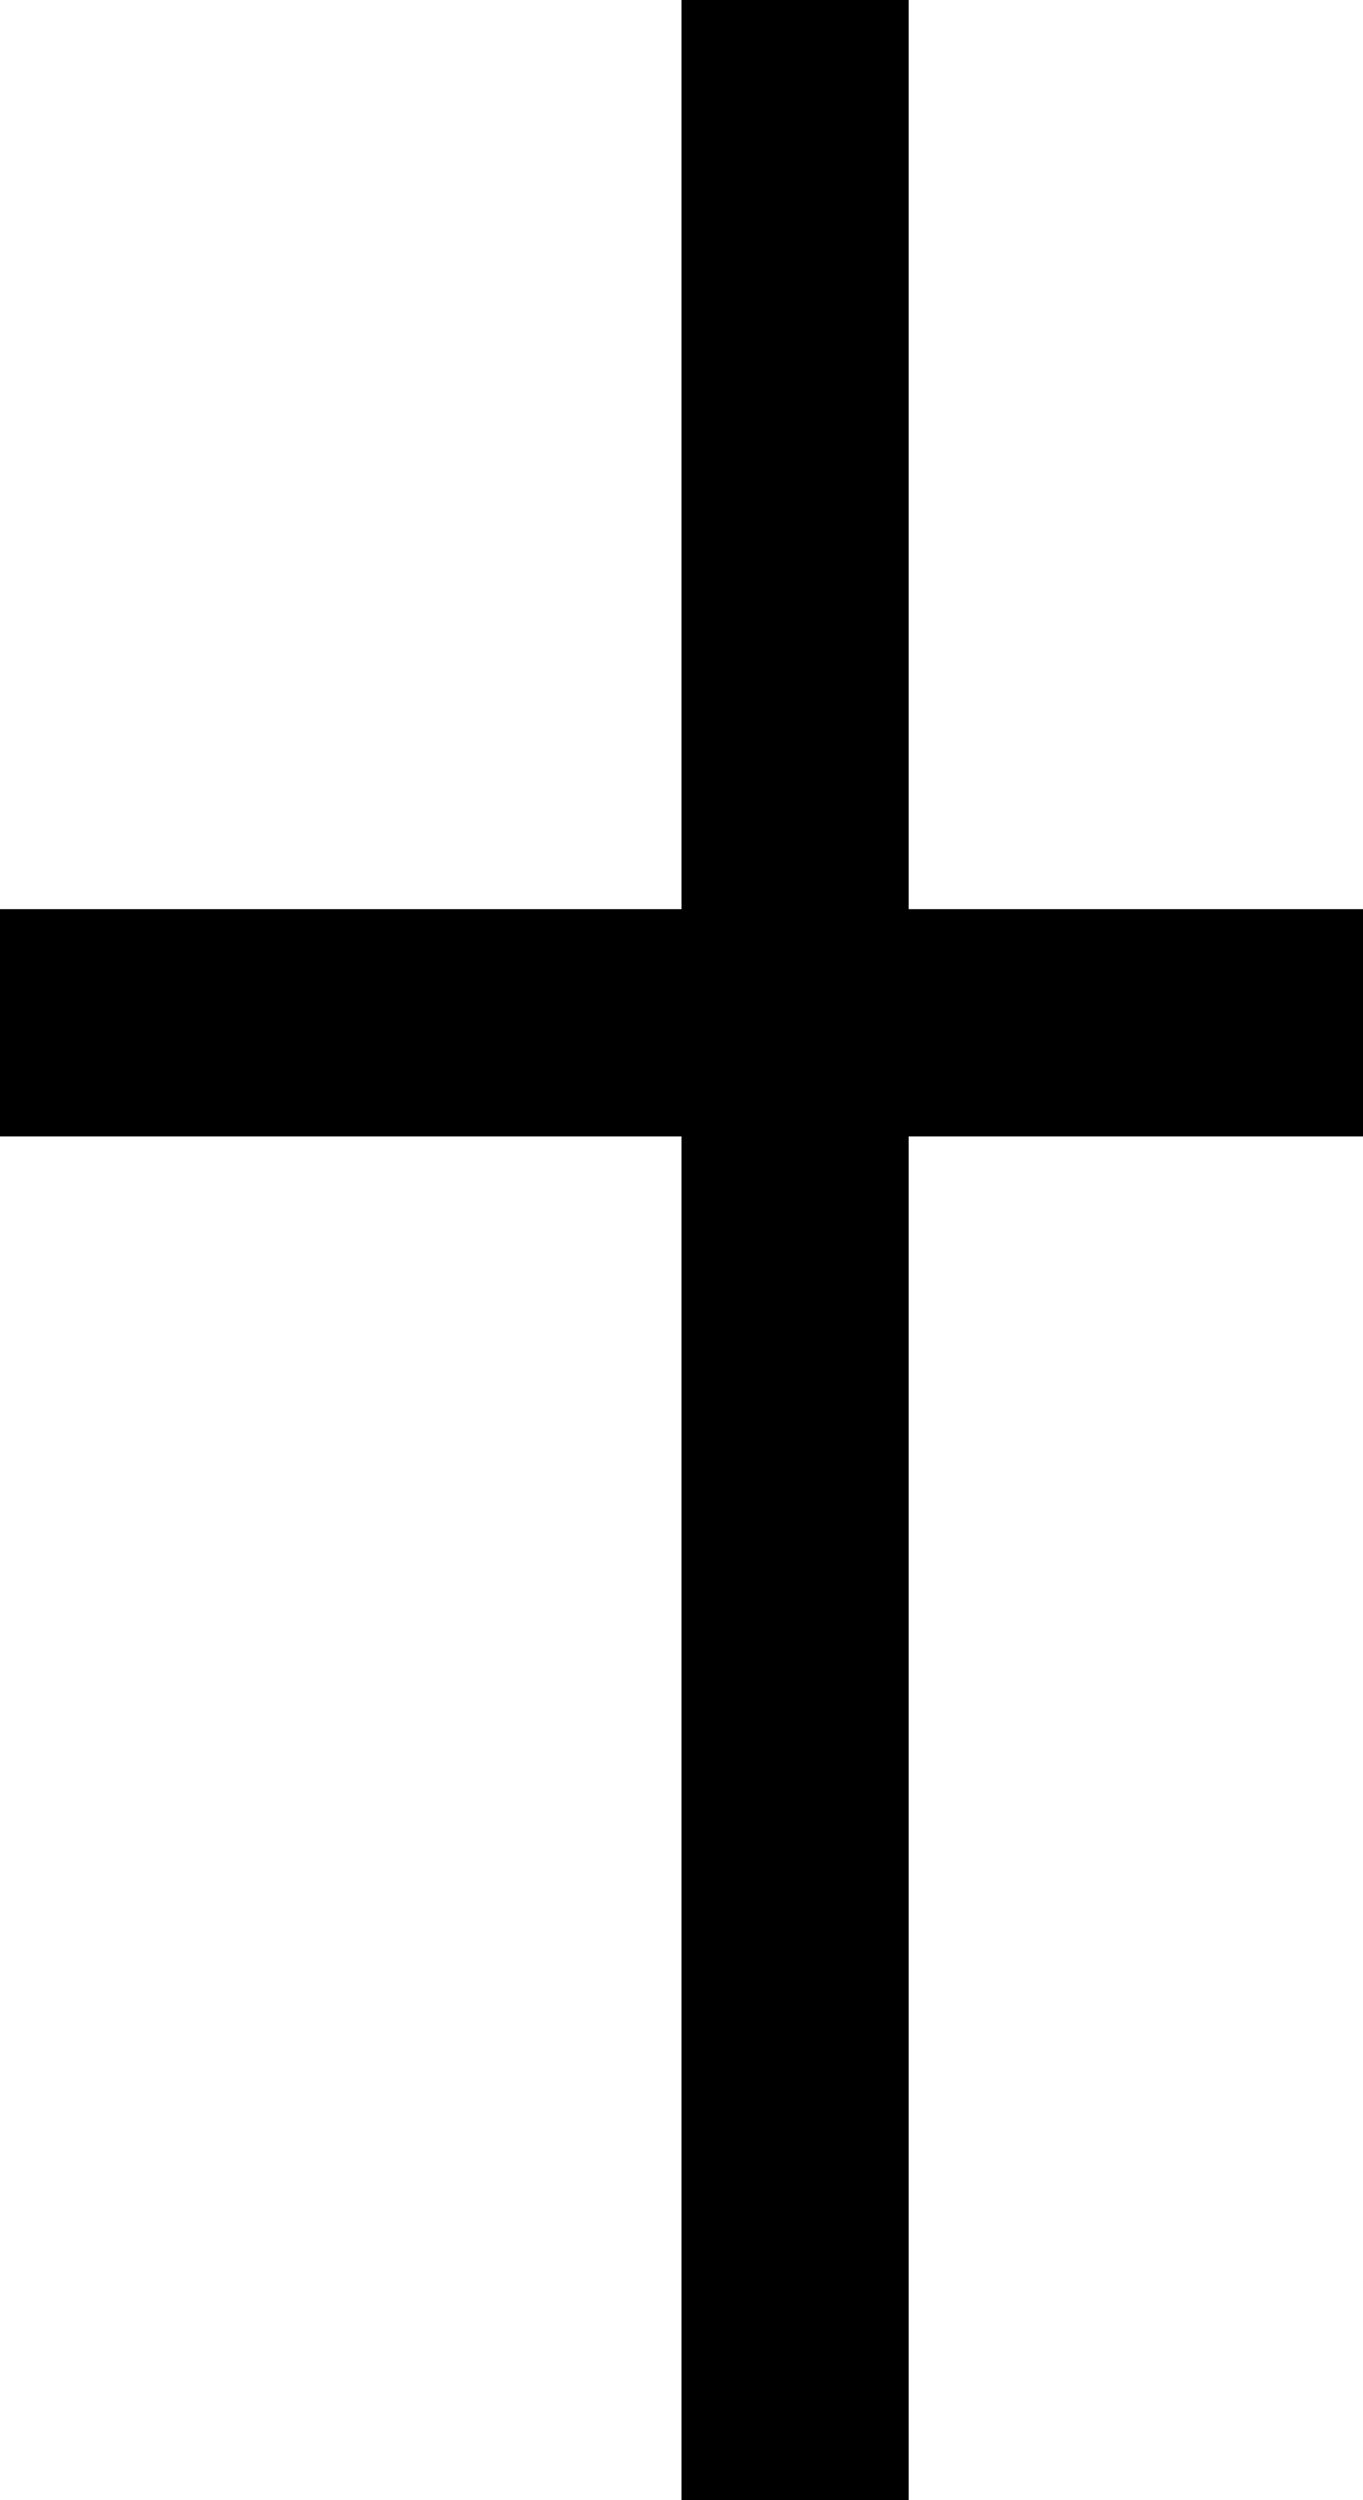 <?xml version="1.0" standalone="no"?>
<!DOCTYPE svg PUBLIC "-//W3C//DTD SVG 20010904//EN"
 "http://www.w3.org/TR/2001/REC-SVG-20010904/DTD/svg10.dtd">
<svg version="1.0" xmlns="http://www.w3.org/2000/svg"
 width="24pt" height="44pt" viewBox="0 0 24 44"
 preserveAspectRatio="xMidYMid meet">
<g transform="translate(0,44) scale(1,-1)"
fill="#000000" stroke="none">
<path d="M12 36 l0 -8 -6 0 -6 0 0 -2 0 -2 6 0 6 0 0 -12 0 -12 2 0 2 0 0 12
0 12 4 0 4 0 0 2 0 2 -4 0 -4 0 0 8 0 8 -2 0 -2 0 0 -8z"/>
</g>
</svg>
